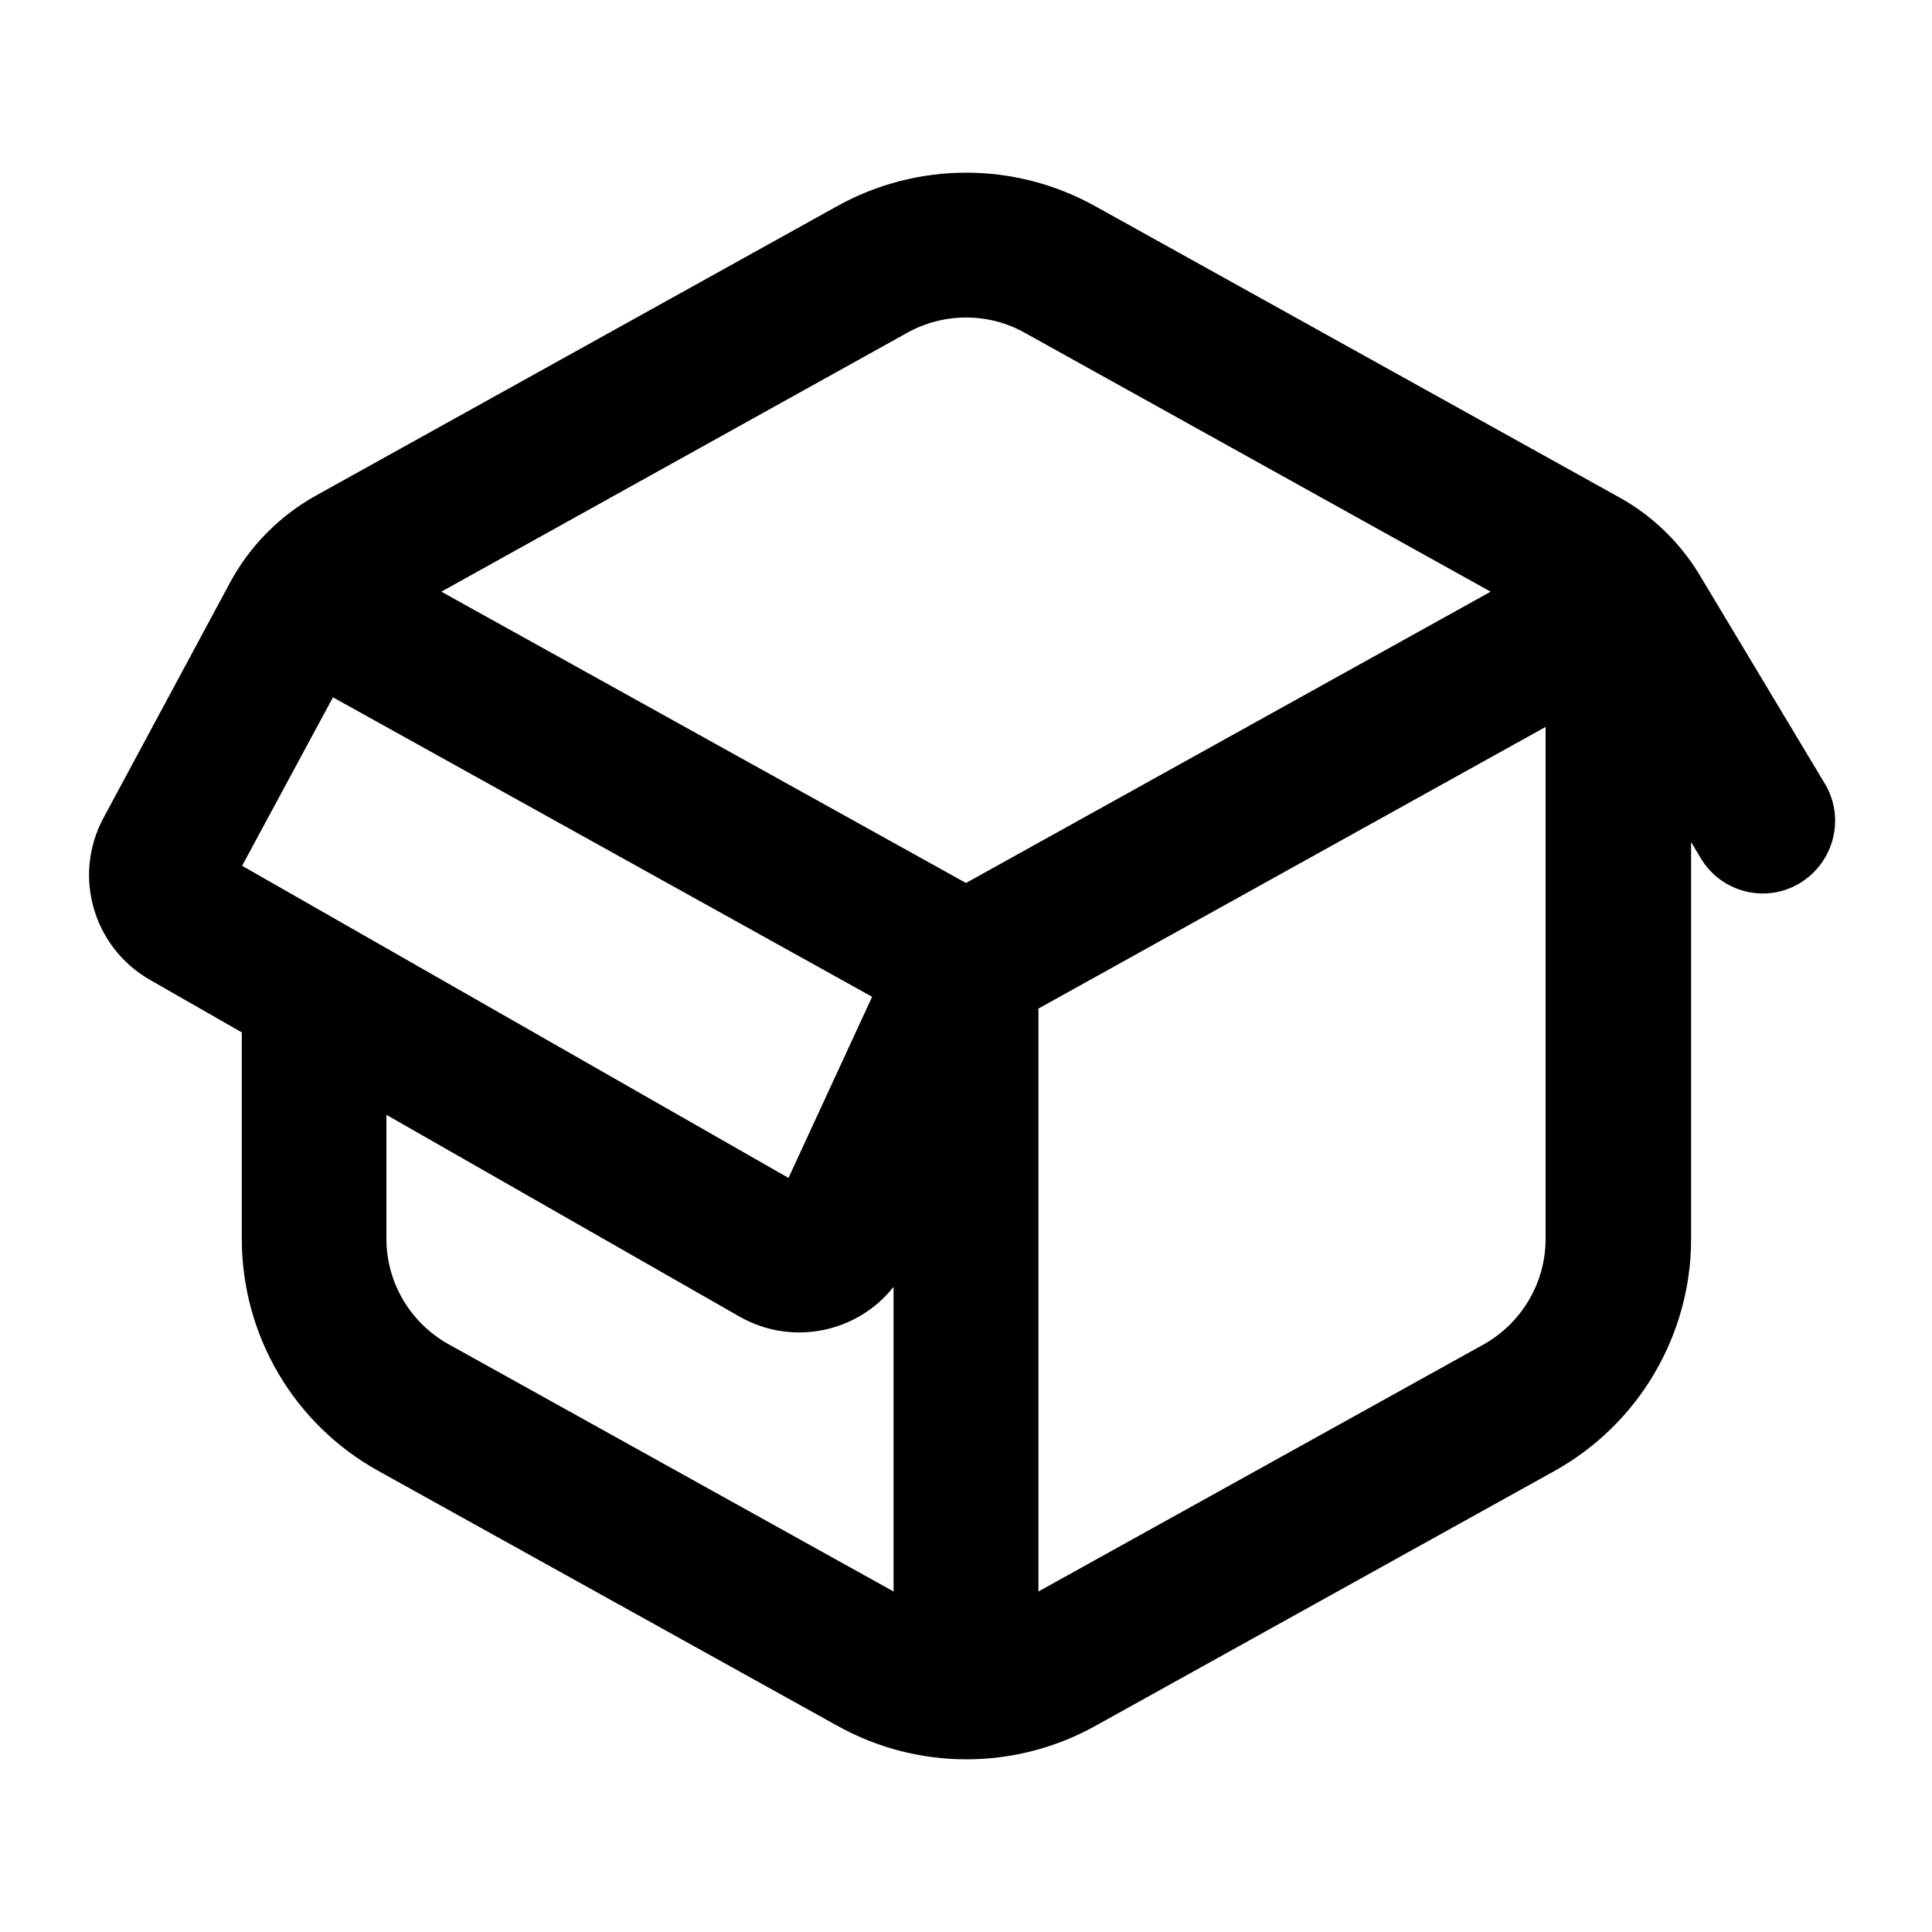 <svg xmlns="http://www.w3.org/2000/svg" viewBox="0 0 640 640"><!--!Font Awesome Pro 7.1.0 by @fontawesome - https://fontawesome.com License - https://fontawesome.com/license (Commercial License) Copyright 2025 Fonticons, Inc.--><path d="M296 426.5L296 527.2L148.6 445.3C135.9 438.2 128 424.9 128 410.3L128 369.3L244.9 436.1C262.4 446.1 284 441.4 295.9 426.4zM288.9 330.2L261.2 390.2L80.2 286.8L110.3 231L288.9 330.2zM146.2 196L300.6 110.2C312.7 103.5 327.4 103.5 339.4 110.2L493.8 196L320 292.5L146.2 196zM560 278.6L563.4 284.3C570.2 295.7 585 299.4 596.3 292.5C607.6 285.6 611.3 270.9 604.5 259.6L563.1 190.6C556.6 179.8 547.4 170.8 536.3 164.7L362.8 68.3C336.2 53.5 303.9 53.5 277.3 68.3L104.6 164.2C92.6 170.9 82.7 180.9 76.2 193L34.3 270.9C24 290 30.8 313.8 49.7 324.6L80.1 342L80.1 410.4C80.1 442.4 97.4 471.8 125.4 487.3L277.4 571.7C304 586.5 336.3 586.5 362.9 571.7L514.9 487.3C542.8 471.8 560.2 442.3 560.2 410.4L560.2 278.7zM344 334.1L512 240.8L512 410.4C512 424.9 504.1 438.3 491.4 445.4L344 527.2L344 334.1z"/></svg>
